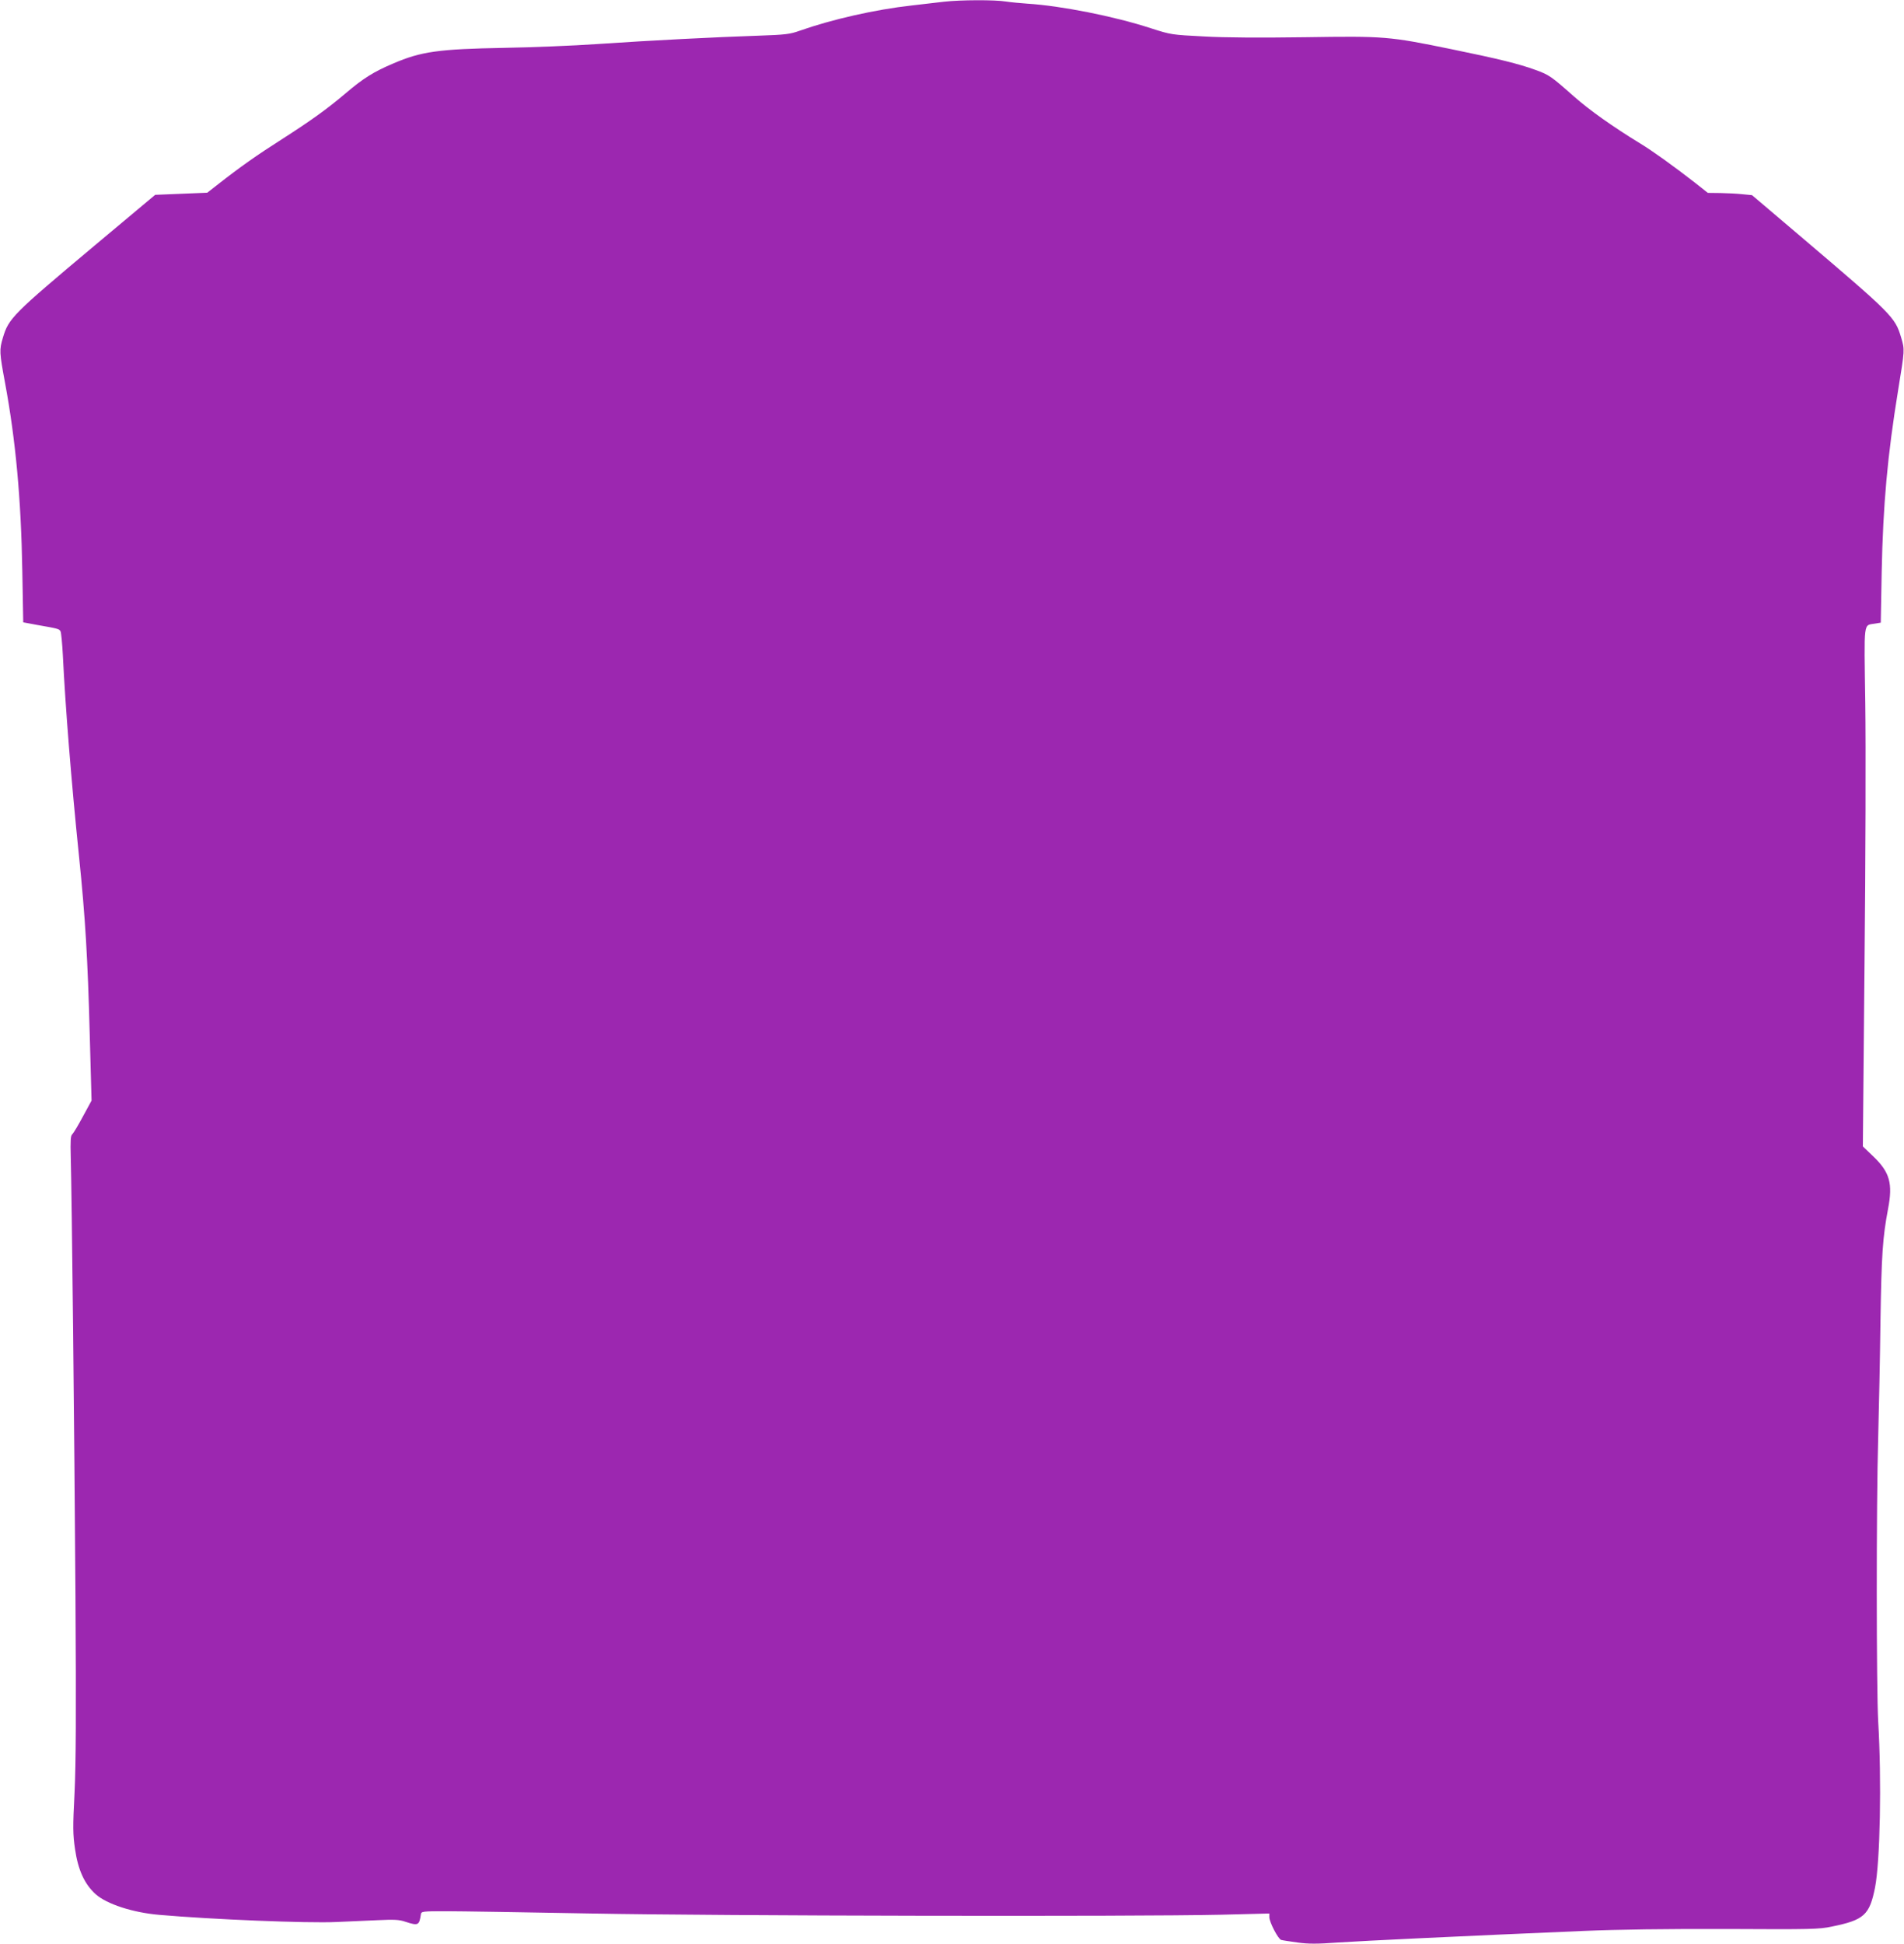 <?xml version="1.0" standalone="no"?>
<!DOCTYPE svg PUBLIC "-//W3C//DTD SVG 20010904//EN"
 "http://www.w3.org/TR/2001/REC-SVG-20010904/DTD/svg10.dtd">
<svg version="1.0" xmlns="http://www.w3.org/2000/svg"
 width="1254pt" height="1280pt" viewBox="0 0 1254 1280"
 preserveAspectRatio="xMidYMid meet">
<g transform="translate(0,1280) scale(0.1,-0.1)"
fill="#9c27b0" stroke="none">
<path d="M6220 12789 c-41 -5 -138 -16 -215 -25 -242 -27 -524 -91 -740 -167
-62 -22 -92 -26 -270 -32 -273 -9 -711 -31 -1060 -55 -159 -11 -434 -22 -610
-25 -438 -8 -551 -24 -735 -103 -128 -54 -198 -98 -312 -195 -125 -106 -231
-182 -431 -310 -151 -96 -269 -179 -409 -289 l-73 -57 -172 -7 -171 -7 -399
-334 c-540 -453 -566 -479 -604 -607 -24 -80 -23 -96 14 -296 70 -377 106
-765 114 -1242 l6 -336 91 -17 c143 -25 146 -26 155 -43 4 -9 11 -80 15 -157
16 -332 55 -824 106 -1320 42 -409 58 -680 71 -1178 l12 -434 -57 -105 c-31
-58 -63 -111 -70 -117 -11 -9 -13 -41 -10 -154 7 -243 24 -1813 31 -2892 5
-773 3 -1095 -6 -1290 -12 -231 -11 -272 3 -370 20 -139 63 -232 136 -298 73
-65 244 -121 420 -136 342 -30 978 -56 1165 -47 77 3 199 9 272 12 108 5 141
4 182 -10 86 -28 92 -25 103 49 3 19 11 20 168 20 91 0 521 -7 955 -15 848
-16 3573 -21 4148 -8 l317 8 0 -24 c0 -33 58 -144 78 -150 10 -3 58 -10 108
-17 73 -10 127 -10 265 0 164 11 835 43 1614 76 238 10 542 14 950 13 552 -3
607 -2 690 16 212 43 248 76 284 256 34 171 44 708 21 1095 -12 212 -13 1427
0 1870 5 182 12 528 15 770 7 434 14 544 50 735 32 167 11 241 -95 343 l-71
68 11 1207 c7 664 9 1433 5 1709 -8 563 -14 512 66 527 l36 6 6 333 c9 444 38
767 109 1202 43 263 43 262 19 343 -40 134 -57 151 -664 667 l-318 270 -62 6
c-34 4 -100 7 -146 8 l-83 1 -86 68 c-140 109 -281 210 -362 259 -177 108
-332 218 -434 308 -150 133 -163 142 -254 175 -110 40 -240 72 -552 136 -414
85 -440 87 -965 79 -292 -4 -526 -3 -665 5 -212 11 -217 11 -350 54 -246 80
-593 148 -814 162 -44 3 -108 9 -141 14 -72 12 -300 11 -405 -1z"/>
</g>
</svg>
